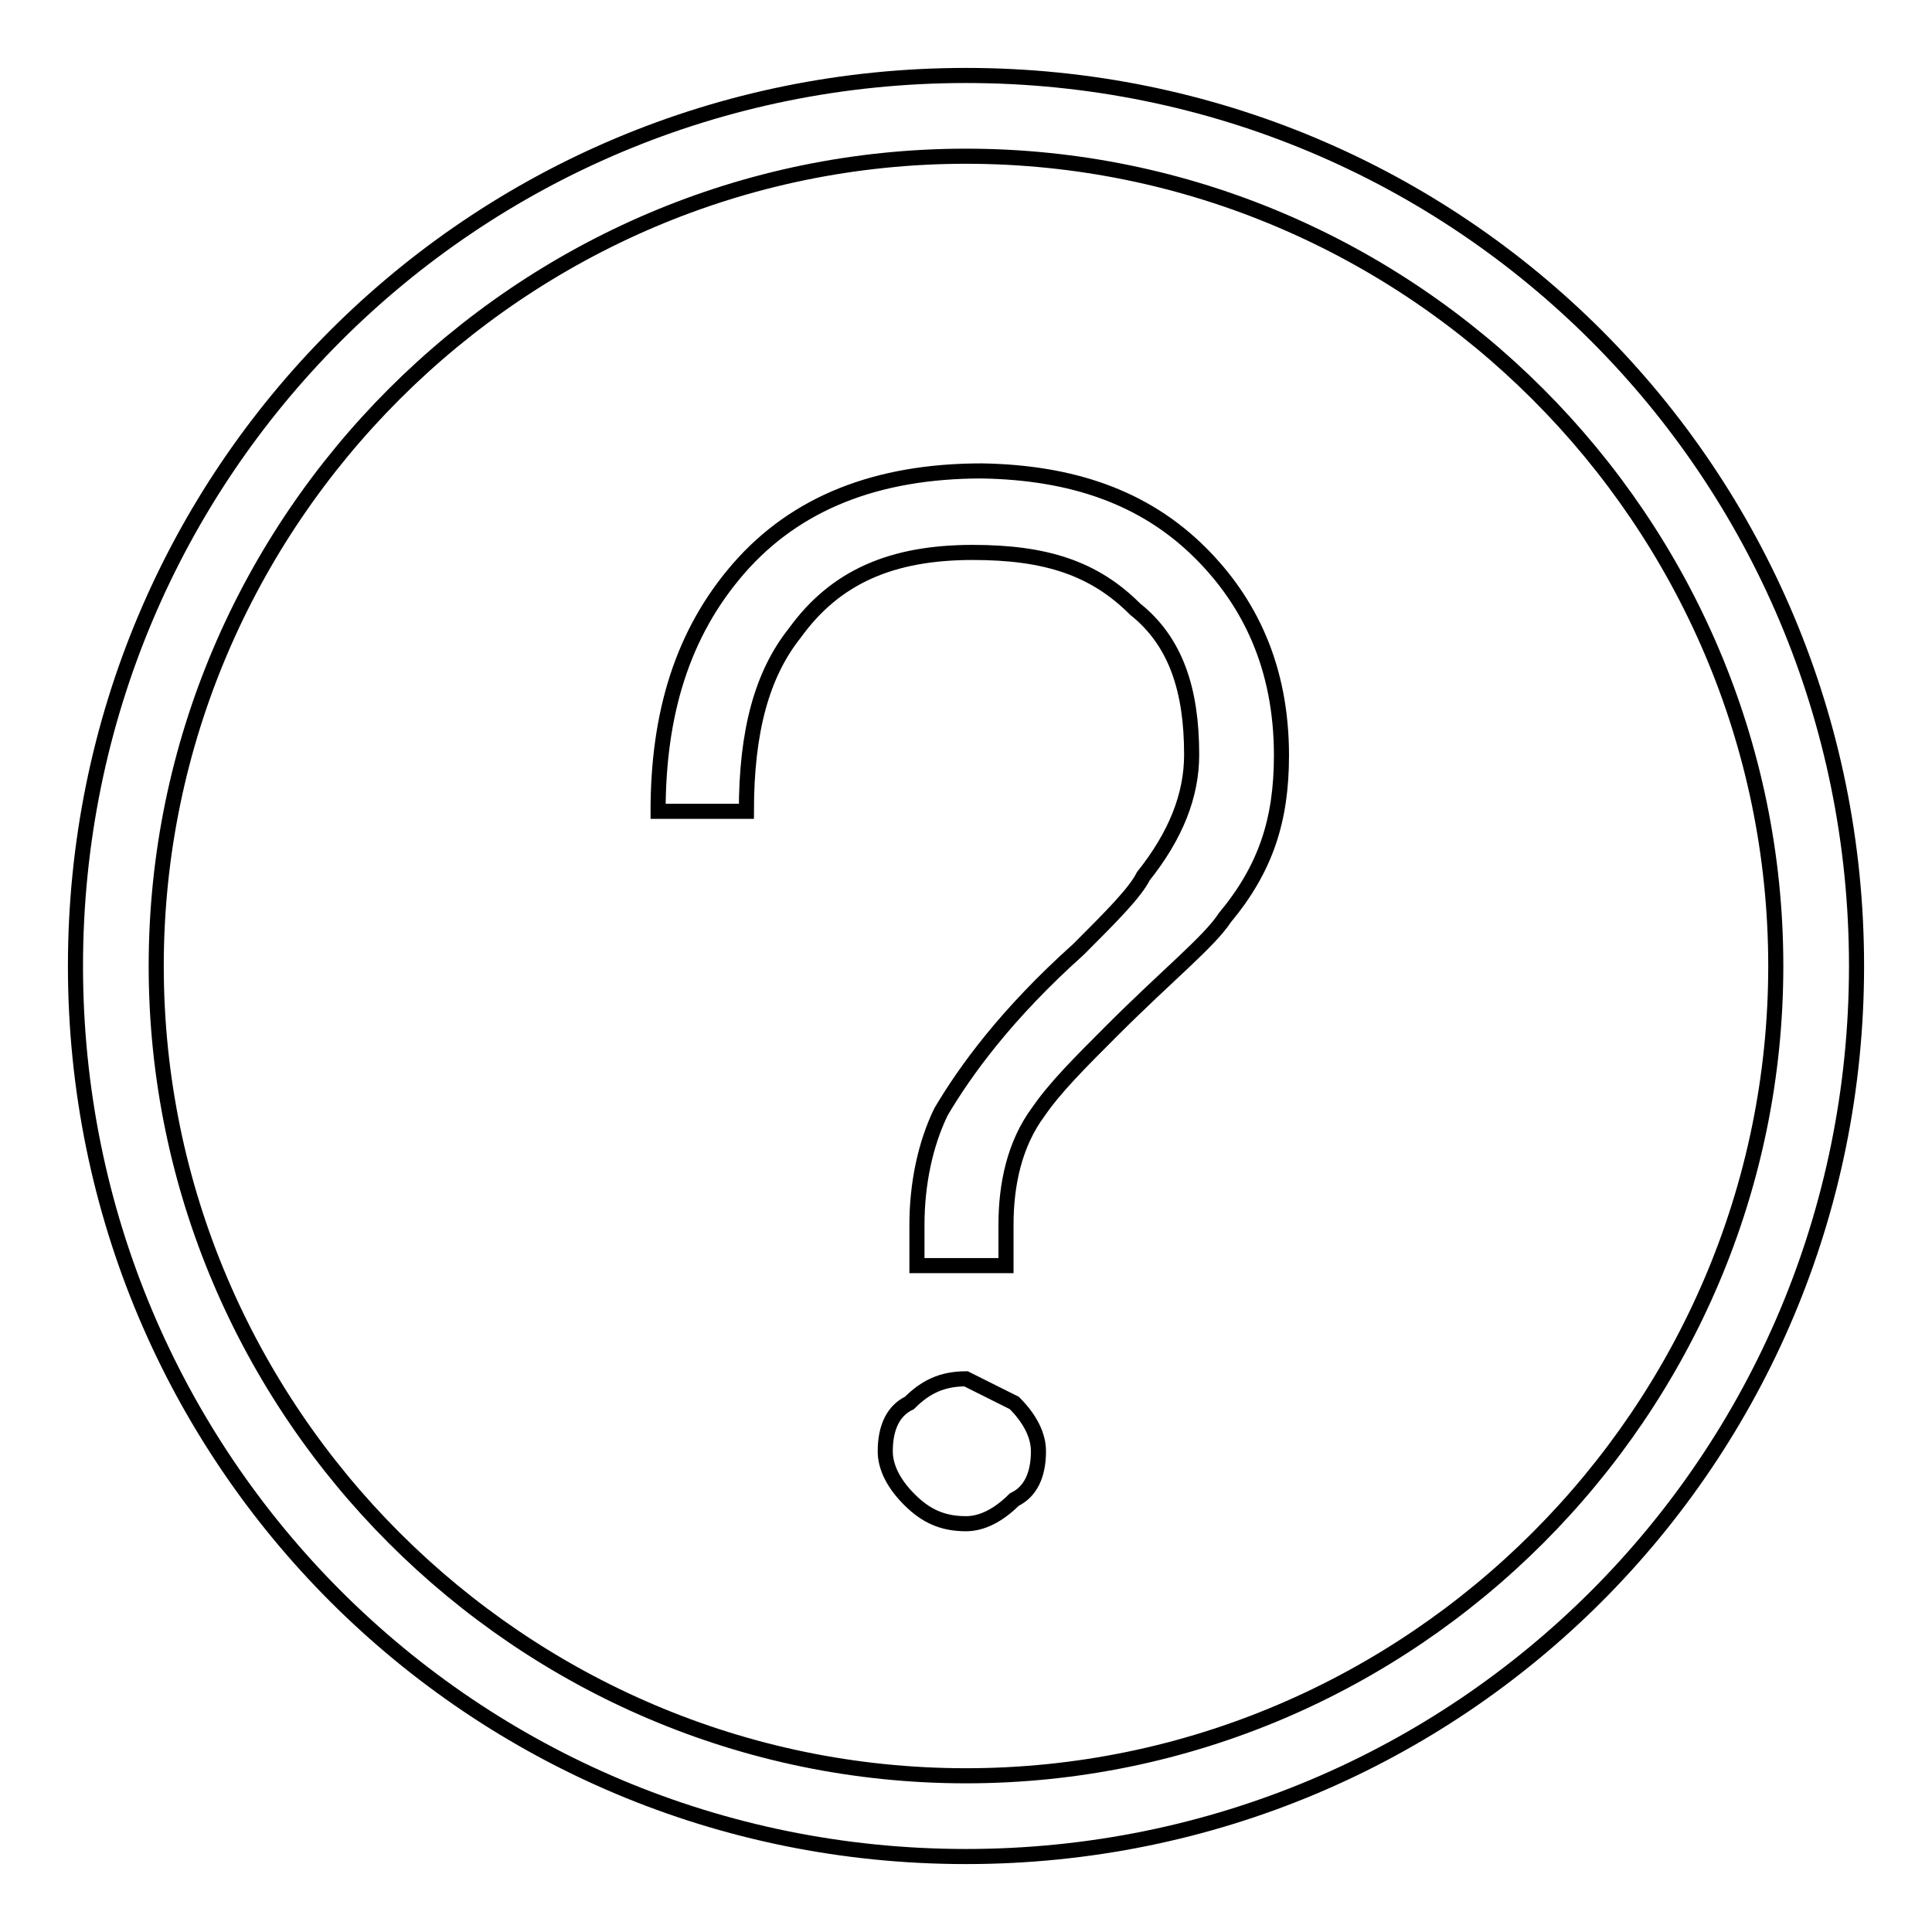 <?xml version="1.0" encoding="utf-8"?>
<!-- Svg Vector Icons : http://www.onlinewebfonts.com/icon -->
<!DOCTYPE svg PUBLIC "-//W3C//DTD SVG 1.1//EN" "http://www.w3.org/Graphics/SVG/1.1/DTD/svg11.dtd">
<svg version="1.1" xmlns="http://www.w3.org/2000/svg" xmlns:xlink="http://www.w3.org/1999/xlink" x="0px" y="0px" viewBox="0 0 256 256" enable-background="new 0 0 256 256" xml:space="preserve">
<g> <path stroke-width="2" fill-opacity="0" stroke="#000000"  d="M159.1,73.3c6.4,6.4,10.7,15,10.7,26.8c0,8.6-2.1,15-7.5,21.5c-2.1,3.2-7.5,7.5-15,15 c-4.3,4.3-7.5,7.5-9.7,10.7c-3.2,4.3-4.3,9.7-4.3,15v5.4h-11.8v-5.4c0-5.4,1.1-10.7,3.2-15c3.2-5.4,8.6-12.9,18.2-21.5 c4.3-4.3,7.5-7.5,8.6-9.7c4.3-5.4,6.4-10.7,6.4-16.1c0-8.6-2.1-15-7.5-19.3c-5.4-5.4-11.8-7.5-21.5-7.5c-10.7,0-18.2,3.2-23.6,10.7 c-4.3,5.4-6.4,12.9-6.4,23.6H87.2c0-12.9,3.2-23.6,10.7-32.2c7.5-8.6,18.2-12.9,32.2-12.9C141.9,62.6,151.6,65.8,159.1,73.3z  M134.4,185.9c2.1,2.1,3.2,4.3,3.2,6.4c0,3.2-1.1,5.4-3.2,6.4c-2.1,2.1-4.3,3.2-6.4,3.2c-3.2,0-5.4-1.1-7.5-3.2 c-2.1-2.1-3.2-4.3-3.2-6.4c0-3.2,1.1-5.4,3.2-6.4c2.1-2.1,4.3-3.2,7.5-3.2L134.4,185.9z M128,20.7c59,0,107.3,48.3,107.3,107.3 S187,235.3,128,235.3S20.7,187,20.7,128S69,20.7,128,20.7 M128,10C62.6,10,10,62.6,10,128s52.6,118,118,118s118-52.6,118-118 S193.4,10,128,10z"/></g>
</svg>